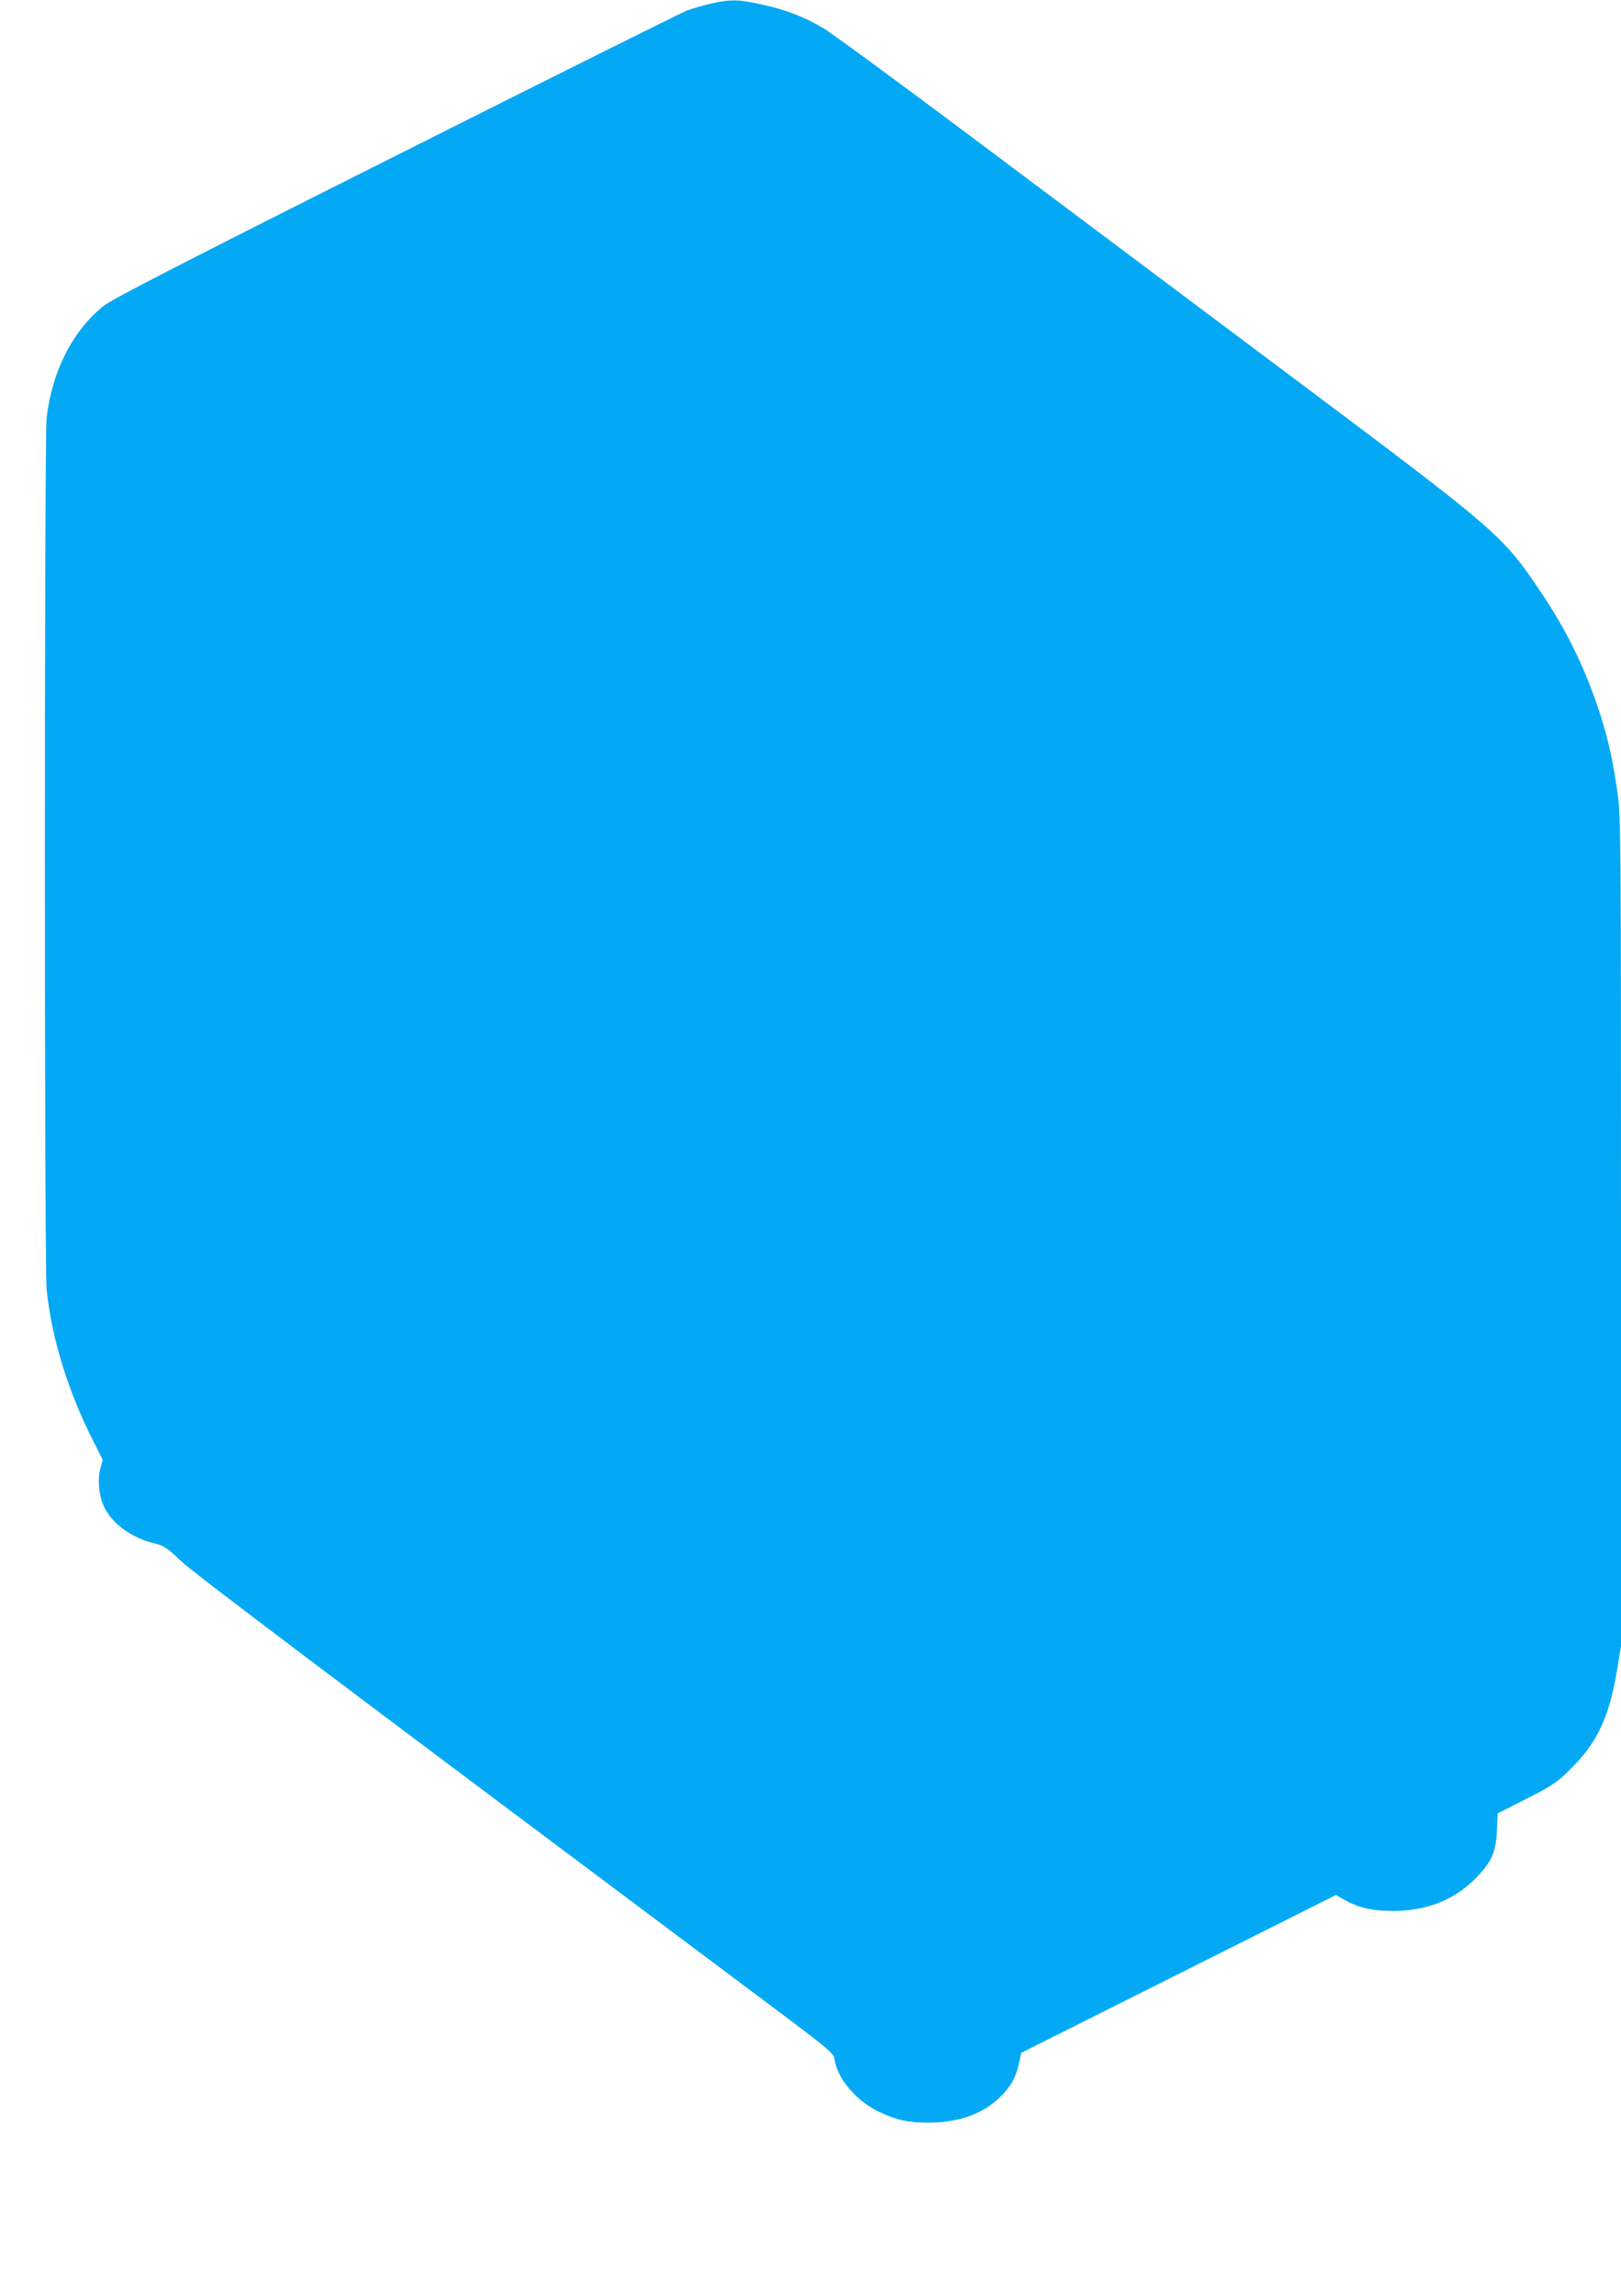 <?xml version="1.0" standalone="no"?>
<!DOCTYPE svg PUBLIC "-//W3C//DTD SVG 20010904//EN"
 "http://www.w3.org/TR/2001/REC-SVG-20010904/DTD/svg10.dtd">
<svg version="1.0" xmlns="http://www.w3.org/2000/svg"
 width="904pt" height="1280pt" viewBox="0 0 904 1280"
 preserveAspectRatio="xMidYMid meet">
<g transform="translate(0,1280) scale(0.1,-0.1)"
fill="#03a9f4" stroke="none">
<path d="M3965 12780 c-44 -10 -105 -28 -135 -39 -30 -12 -761 -376 -1624
-810 -1203 -604 -1583 -800 -1629 -837 -173 -140 -287 -364 -317 -624 -13
-116 -13 -4732 0 -4859 28 -268 115 -554 251 -827 l62 -123 -13 -46 c-18 -64
-8 -159 23 -221 47 -93 154 -169 277 -198 54 -13 69 -23 147 -97 78 -73 749
-579 3114 -2348 522 -390 527 -394 533 -434 18 -109 122 -231 249 -291 99 -47
165 -61 282 -60 167 1 301 51 397 147 57 57 84 106 101 185 l12 57 878 440
877 440 48 -27 c80 -45 156 -62 272 -62 183 1 334 59 451 174 95 94 122 150
127 273 l4 97 162 82 c148 76 168 89 247 168 145 143 212 285 255 538 l24 144
0 2307 c0 2229 -1 2312 -19 2447 -27 191 -55 316 -106 469 -81 242 -179 441
-322 654 -216 321 -231 333 -1418 1222 -555 416 -1346 1008 -1756 1315 -411
308 -782 580 -826 606 -107 64 -211 104 -345 133 -130 29 -174 30 -283 5z"/>
</g>
</svg>
